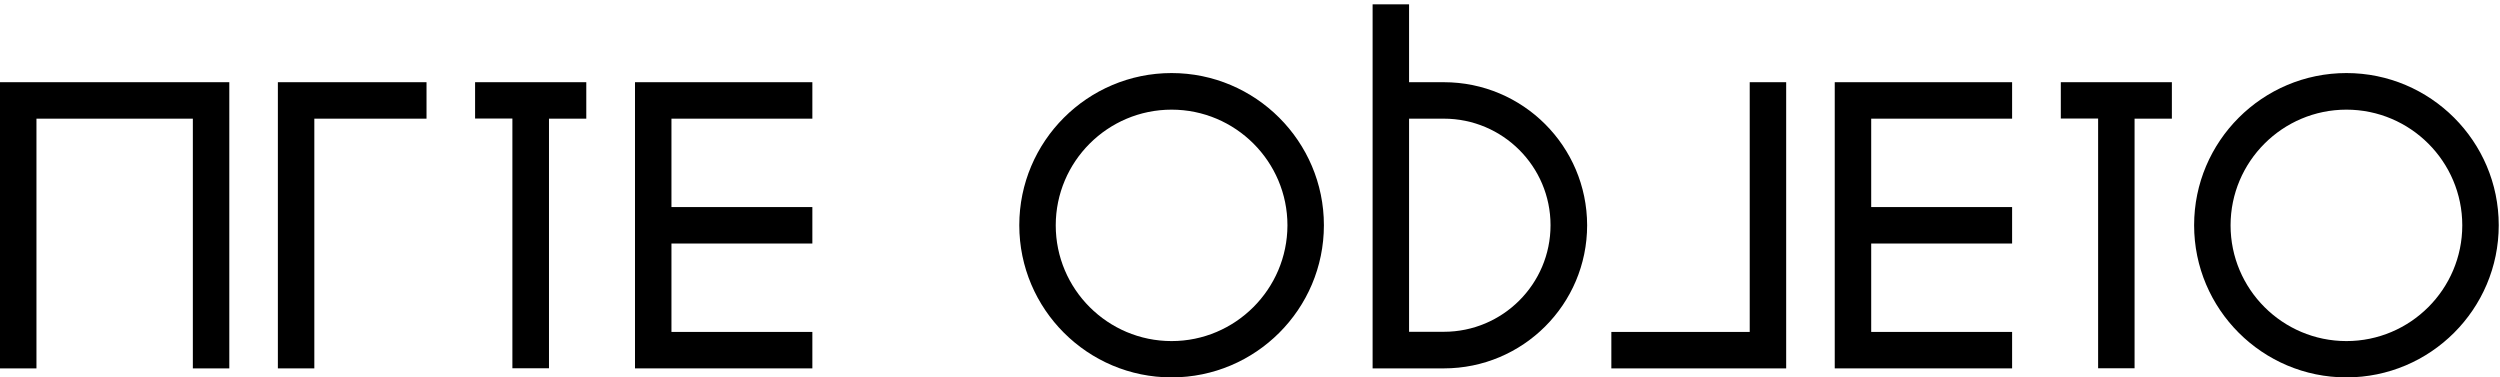 <?xml version="1.0" encoding="utf-8"?>
<!-- Generator: Adobe Illustrator 28.0.0, SVG Export Plug-In . SVG Version: 6.00 Build 0)  -->
<svg version="1.1" id="Layer_1" xmlns="http://www.w3.org/2000/svg" xmlns:xlink="http://www.w3.org/1999/xlink" x="0px" y="0px"
	 viewBox="0 0 1776 268.1" style="enable-background:new 0 0 1776 268.1;" xml:space="preserve">
<style type="text/css">
	.st0{clip-path:url(#SVGID_00000096050911056782430810000011423743276494628796_);}
</style>
<g>
	<defs>
		<rect id="SVGID_1_" y="3.1" width="1775.1" height="265"/>
	</defs>
	<clipPath id="SVGID_00000110444796201804685440000009711889482063281295_">
		<use xlink:href="#SVGID_1_"  style="overflow:visible;"/>
	</clipPath>
	<g style="clip-path:url(#SVGID_00000110444796201804685440000009711889482063281295_);">
		<path d="M197.4,261.7h25.9V84.3H303V58.4H197.4V261.7z"/>
		<path d="M337.5,58.4v25.8h26.5v177.4H390V84.3h26.5V58.4H337.5z"/>
		<path d="M1464,58.4v25.8h26.5v177.4h25.9V84.3h26.5V58.4H1464z"/>
		<path d="M451.1,261.7h126v-25.9H477V173h100.1v-25.9H477V84.3h100.1V58.4h-126V261.7z"/>
		<path d="M1303.4,261.7h126v-25.9h-100.1V173h100.1v-25.9h-100.1V84.3h100.1V58.4h-126V261.7z"/>
		<path d="M832.3,51.9c-59.7,0-108.2,48.5-108.2,108.1c0,59.6,48.5,108.1,108.2,108.1c59.7,0,108.2-48.5,108.2-108.1
			C940.5,100.4,891.9,51.9,832.3,51.9z M832.3,242.3c-45.4,0-82.3-36.9-82.3-82.2c0-45.3,36.9-82.2,82.3-82.2
			c45.4,0,82.3,36.9,82.3,82.2C914.5,205.4,877.6,242.3,832.3,242.3z"/>
		<path d="M0,261.7h25.9V84.3H137v177.4h25.9V58.4H0V261.7z"/>
		<path d="M1666.9,51.9c-59.7,0-108.2,48.5-108.2,108.1c0,59.6,48.5,108.1,108.2,108.1c59.7,0,108.2-48.5,108.2-108.1
			C1775.1,100.4,1726.6,51.9,1666.9,51.9z M1666.9,242.3c-45.4,0-82.3-36.9-82.3-82.2c0-45.3,36.9-82.2,82.3-82.2
			s82.3,36.9,82.3,82.2C1749.2,205.4,1712.3,242.3,1666.9,242.3z"/>
		<path d="M1242.9,235.8h-98.2v25.9h98.2h13h13V58.4h-25.9V235.8z"/>
		<path d="M1025.7,58.4H1001V3.1h-25.9v258.6h50.6c56.2,0,101.8-45.5,101.8-101.7C1127.4,103.9,1081.9,58.4,1025.7,58.4L1025.7,58.4
			z M1101.5,160c0,41.8-34,75.7-75.8,75.7H1001V84.3h24.7C1067.5,84.3,1101.5,118.2,1101.5,160z"/>
	</g>
</g>
</svg>

